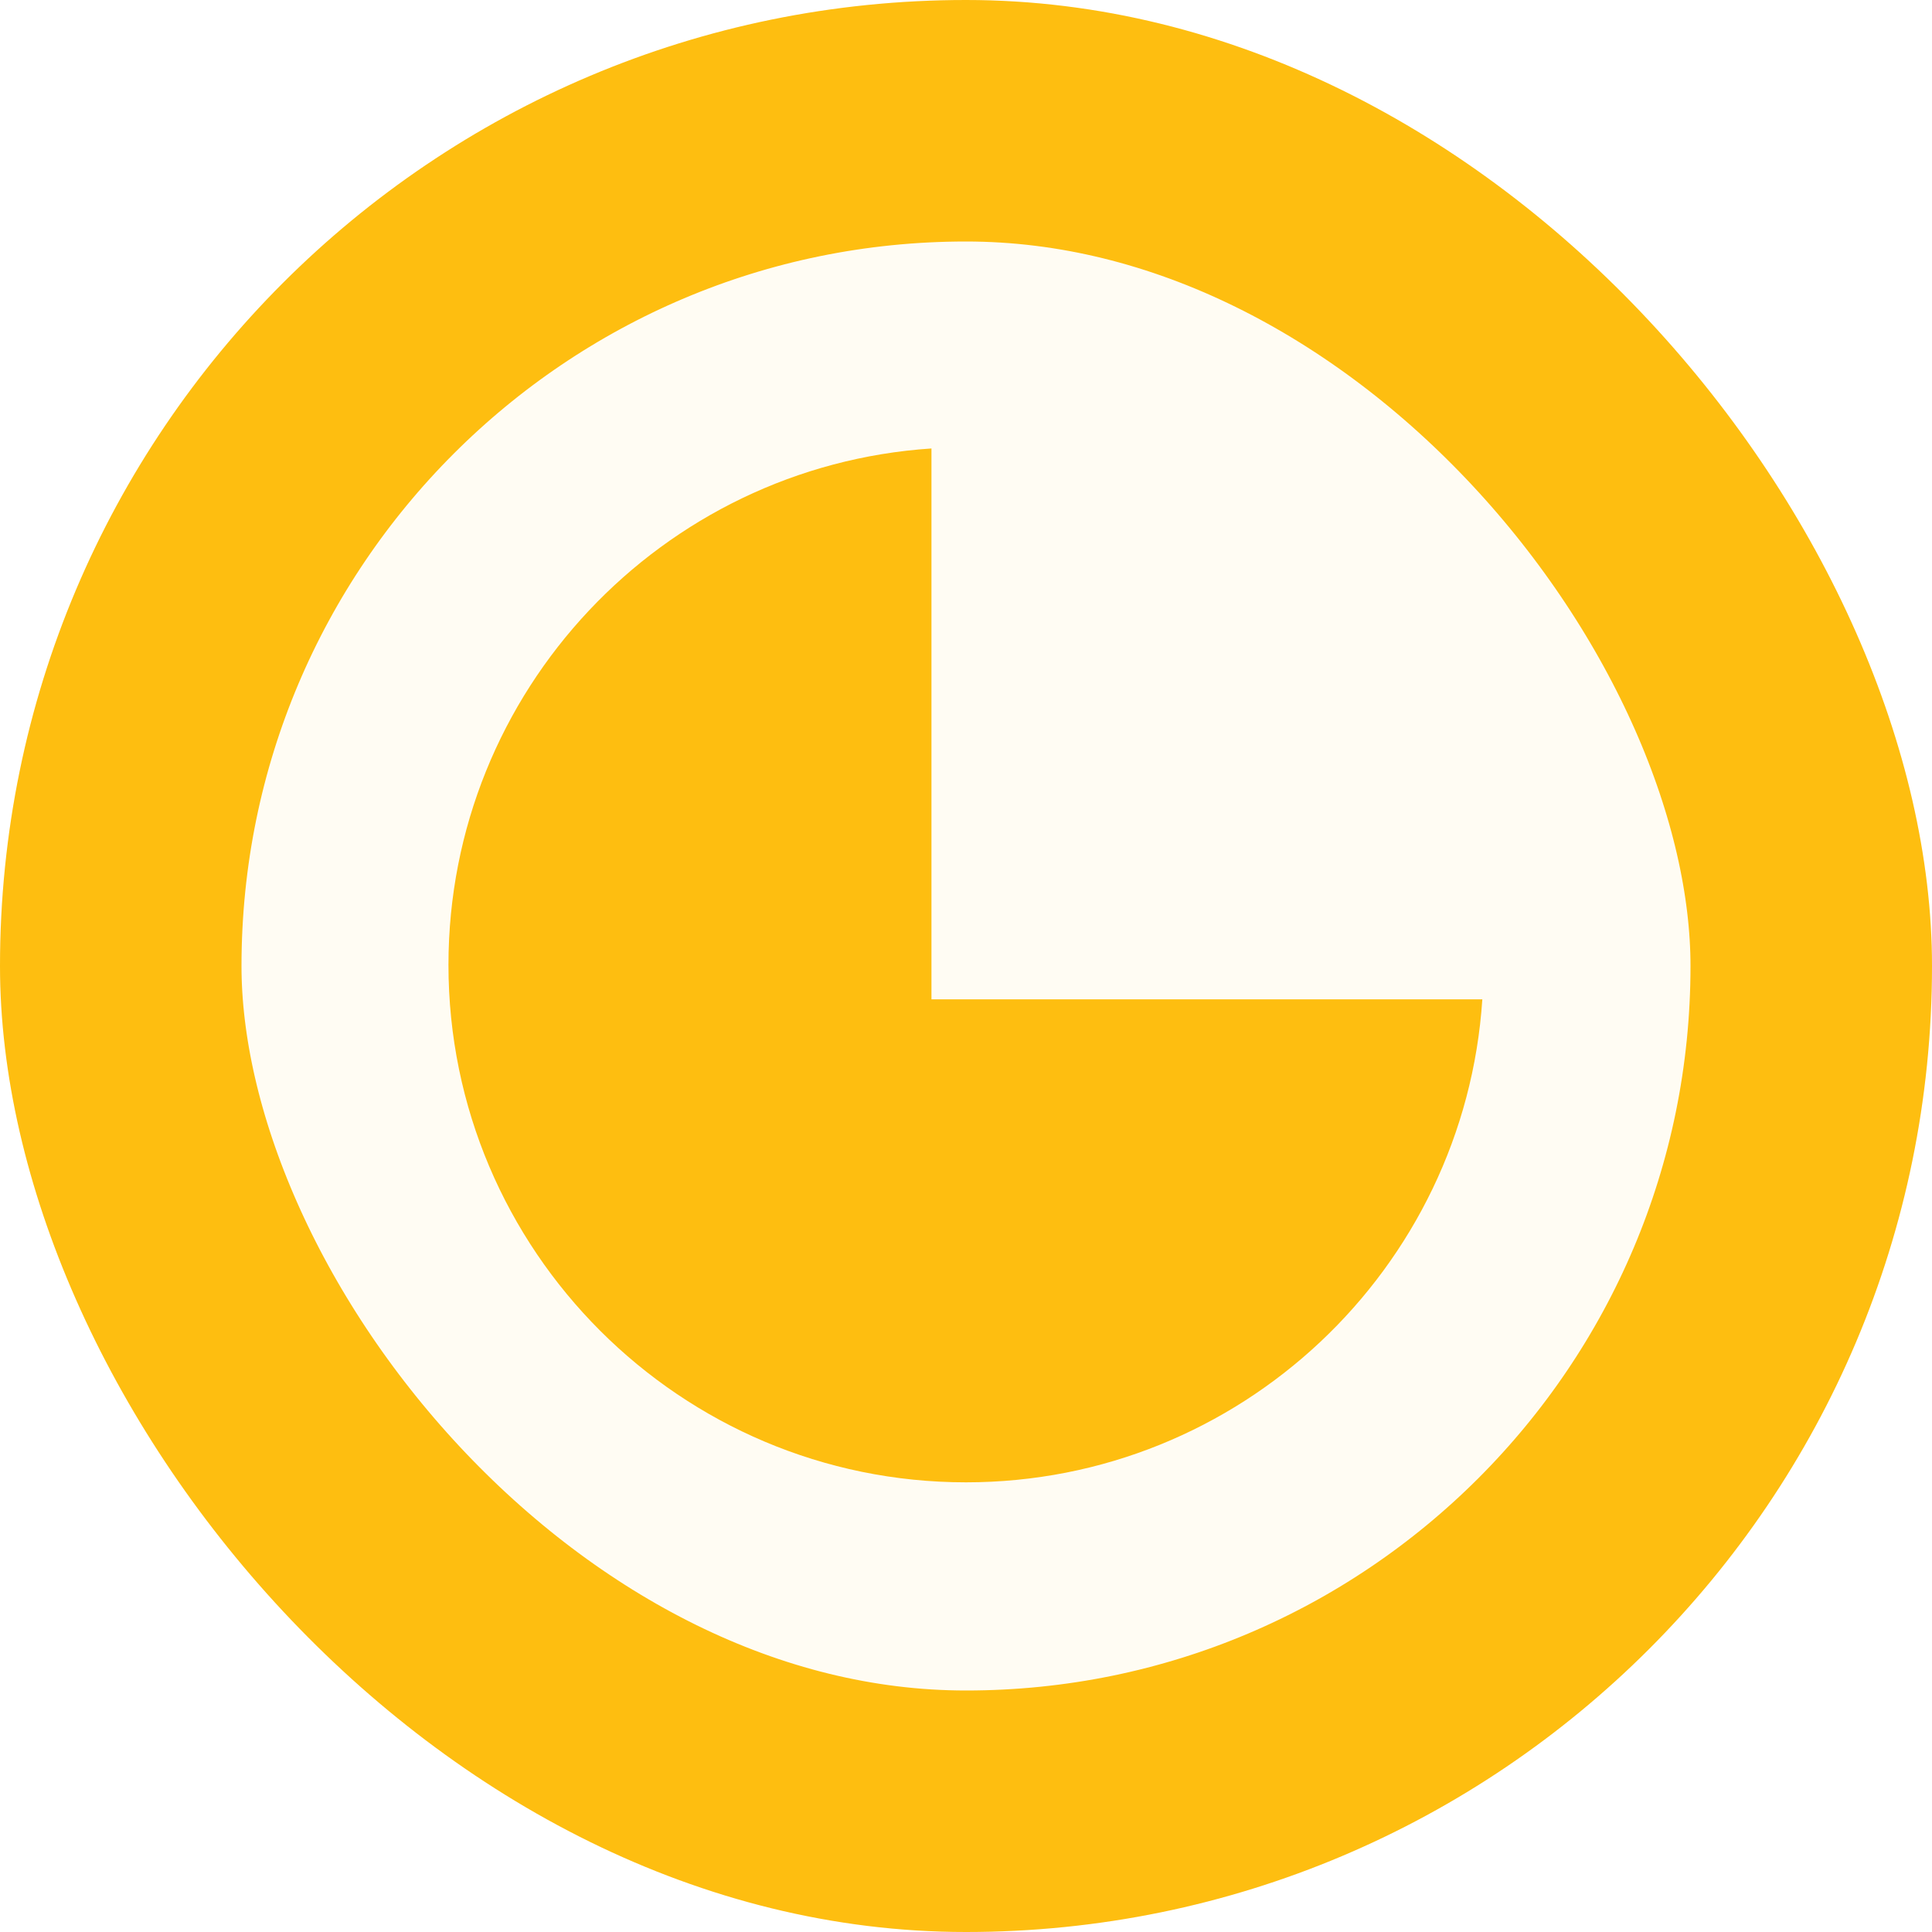 <?xml version="1.0" encoding="UTF-8"?>
<svg xmlns="http://www.w3.org/2000/svg" width="16" height="16" fill="none">
  <g class="fills">
    <rect rx="0" ry="0" width="16" height="16" transform="matrix(1, 0, 0, 1, 0, 0)" class="frame-background"></rect>
  </g>
  <g class="frame-children">
    <rect rx="8" ry="8" transform="matrix(1, 0, 0, 1, 0, 0)" width="16" height="16" style="fill: rgb(254, 190, 16); fill-opacity: 0.05;" class="fills"></rect>
    <g class="strokes">
      <g class="inner-stroke-shape" transform="matrix(1, 0, 0, 1, 0, 0)">
        <defs>
          <clipPath id="b">
            <use href="#a"></use>
          </clipPath>
          <rect rx="8" ry="8" x="0" y="0" width="16" height="16" id="a" style="fill: none; stroke-width: 4; stroke: rgb(254, 190, 16); stroke-opacity: 1;"></rect>
        </defs>
        <use href="#a" clip-path="url('#b')"></use>
      </g>
    </g>
    <path d="M12.276,8.276C12.129,10.509,10.269,12.276,8.000,12.276C5.635,12.276,3.714,10.356,3.714,7.991C3.714,5.721,5.482,3.862,7.714,3.714L7.714,8.276L12.276,8.276ZL12.286,7.991" style="fill: rgb(254, 190, 16); fill-opacity: 1;" class="fills"></path>
  </g>
</svg>
